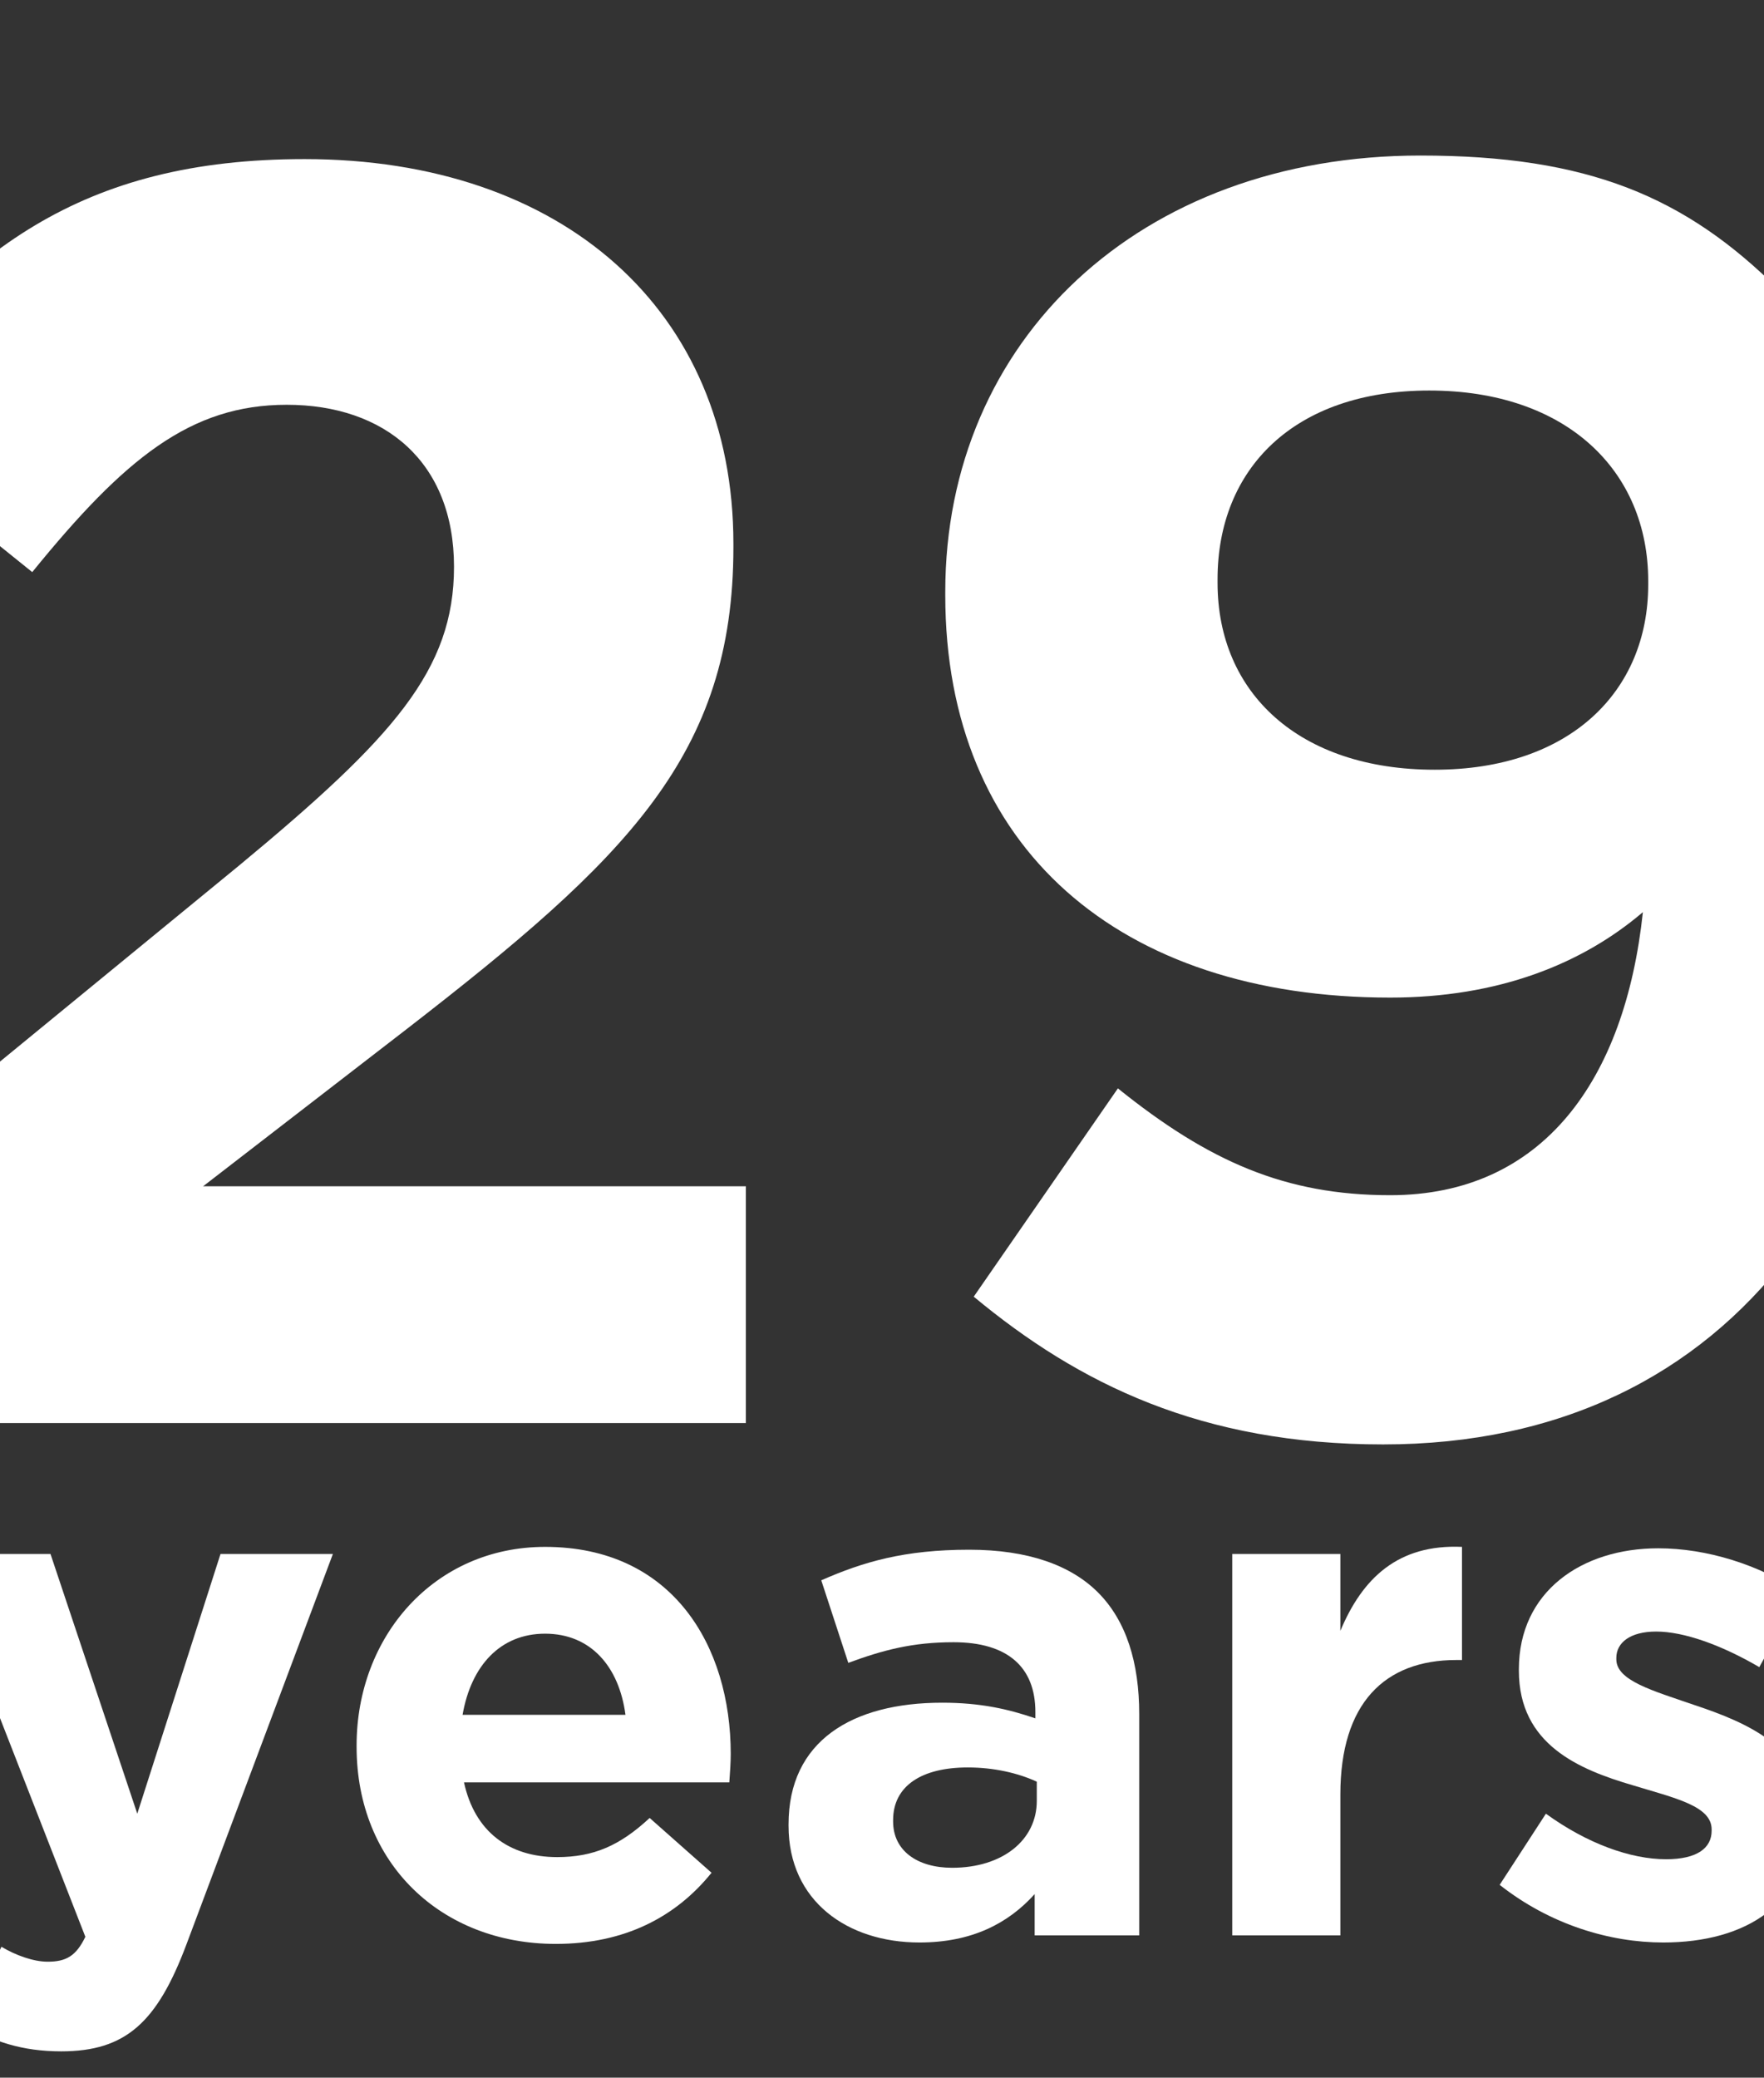 <svg width="248" height="292" viewBox="0 0 248 292" fill="none" xmlns="http://www.w3.org/2000/svg">
<rect x="0" y="0" width="248" height="292" fill="#333333" stroke="none"/>
<g clip-path="url(#clip0_5473_10809)">
<path d="M-24.74 200V169.476L33.556 121.689C55.322 103.674 63.829 94.167 63.829 79.656C63.829 64.894 54.072 56.888 40.311 56.888C26.8 56.888 17.543 64.394 4.533 80.406L-22.488 58.639C-5.225 35.121 11.538 22.361 42.813 22.361C79.091 22.361 103.11 43.627 103.11 76.403V76.903C103.11 106.176 88.098 120.688 57.074 144.707L28.552 166.724H104.861V200H-24.74Z" fill="white"/>
<path d="M194.443 203.002C168.923 203.002 151.66 194.496 136.898 182.236L157.164 152.963C169.924 163.221 180.682 167.975 195.444 167.975C216.961 167.975 228.47 151.712 230.972 128.194C222.465 135.449 210.706 140.203 195.444 140.203C157.414 140.203 132.895 119.187 132.895 83.659V83.158C132.895 47.881 160.166 21.86 199.697 21.86C223.216 21.86 236.977 27.615 250.237 40.875C262.747 53.385 271.003 72.4 271.003 106.927V107.427C271.003 164.222 244.232 203.002 194.443 203.002ZM201.699 108.178C220.714 108.178 231.722 97.169 231.722 82.158V81.657C231.722 66.145 220.213 54.886 200.948 54.886C181.933 54.886 171.175 65.895 171.175 81.407V81.907C171.175 97.42 182.684 108.178 201.699 108.178Z" fill="white"/>
<path d="M8.6 288.3C3.1 288.3 -1 286.9 -4.9 284.6L0.2 273.6C2.2 274.8 4.7 275.7 6.7 275.7C9.3 275.7 10.7 274.9 12 272.2L-9 218.4H7.1L19.3 254.9L31 218.4H46.8L26.2 273.3C22.1 284.2 17.7 288.3 8.6 288.3Z" fill="white"/>
<path d="M78.134 273.2C62.034 273.2 50.134 261.9 50.134 245.5V245.3C50.134 230 61.034 217.4 76.634 217.4C94.534 217.4 102.734 231.3 102.734 246.5C102.734 247.7 102.634 249.1 102.534 250.5H65.234C66.734 257.4 71.534 261 78.334 261C83.434 261 87.134 259.4 91.334 255.5L100.034 263.2C95.034 269.4 87.834 273.2 78.134 273.2ZM65.034 241H87.934C87.034 234.2 83.034 229.6 76.634 229.6C70.334 229.6 66.234 234.1 65.034 241Z" fill="white"/>
<path d="M129.262 273C119.162 273 110.862 267.2 110.862 256.6V256.4C110.862 244.7 119.762 239.3 132.462 239.3C137.862 239.3 141.762 240.2 145.562 241.5V240.6C145.562 234.3 141.662 230.8 134.062 230.8C128.262 230.8 124.162 231.9 119.262 233.7L115.462 222.1C121.362 219.5 127.162 217.8 136.262 217.8C144.562 217.8 150.562 220 154.362 223.8C158.362 227.8 160.162 233.7 160.162 240.9V272H145.462V266.2C141.762 270.3 136.662 273 129.262 273ZM133.862 262.5C140.962 262.5 145.762 258.6 145.762 253.1V250.4C143.162 249.2 139.762 248.4 136.062 248.4C129.562 248.4 125.562 251 125.562 255.8V256C125.562 260.1 128.962 262.5 133.862 262.5Z" fill="white"/>
<path d="M173.242 272V218.4H188.442V229.2C191.542 221.8 196.542 217 205.542 217.4V233.3H204.742C194.642 233.3 188.442 239.4 188.442 252.2V272H173.242Z" fill="white"/>
<path d="M233.838 273C226.338 273 217.938 270.5 210.838 264.9L217.338 254.9C223.138 259.1 229.238 261.3 234.238 261.3C238.638 261.3 240.638 259.7 240.638 257.3V257.1C240.638 253.8 235.438 252.7 229.538 250.9C222.038 248.7 213.538 245.2 213.538 234.8V234.6C213.538 223.7 222.338 217.6 233.138 217.6C239.938 217.6 247.338 219.9 253.138 223.8L247.338 234.3C242.038 231.2 236.738 229.3 232.838 229.3C229.138 229.3 227.238 230.9 227.238 233V233.2C227.238 236.2 232.338 237.6 238.138 239.6C245.638 242.1 254.338 245.7 254.338 255.5V255.7C254.338 267.6 245.438 273 233.838 273Z" fill="white"/>
</g>
<defs>
<clipPath id="clip0_5473_10809">
<rect width="248" height="292" fill="white"/>
</clipPath>
</defs>
</svg>
